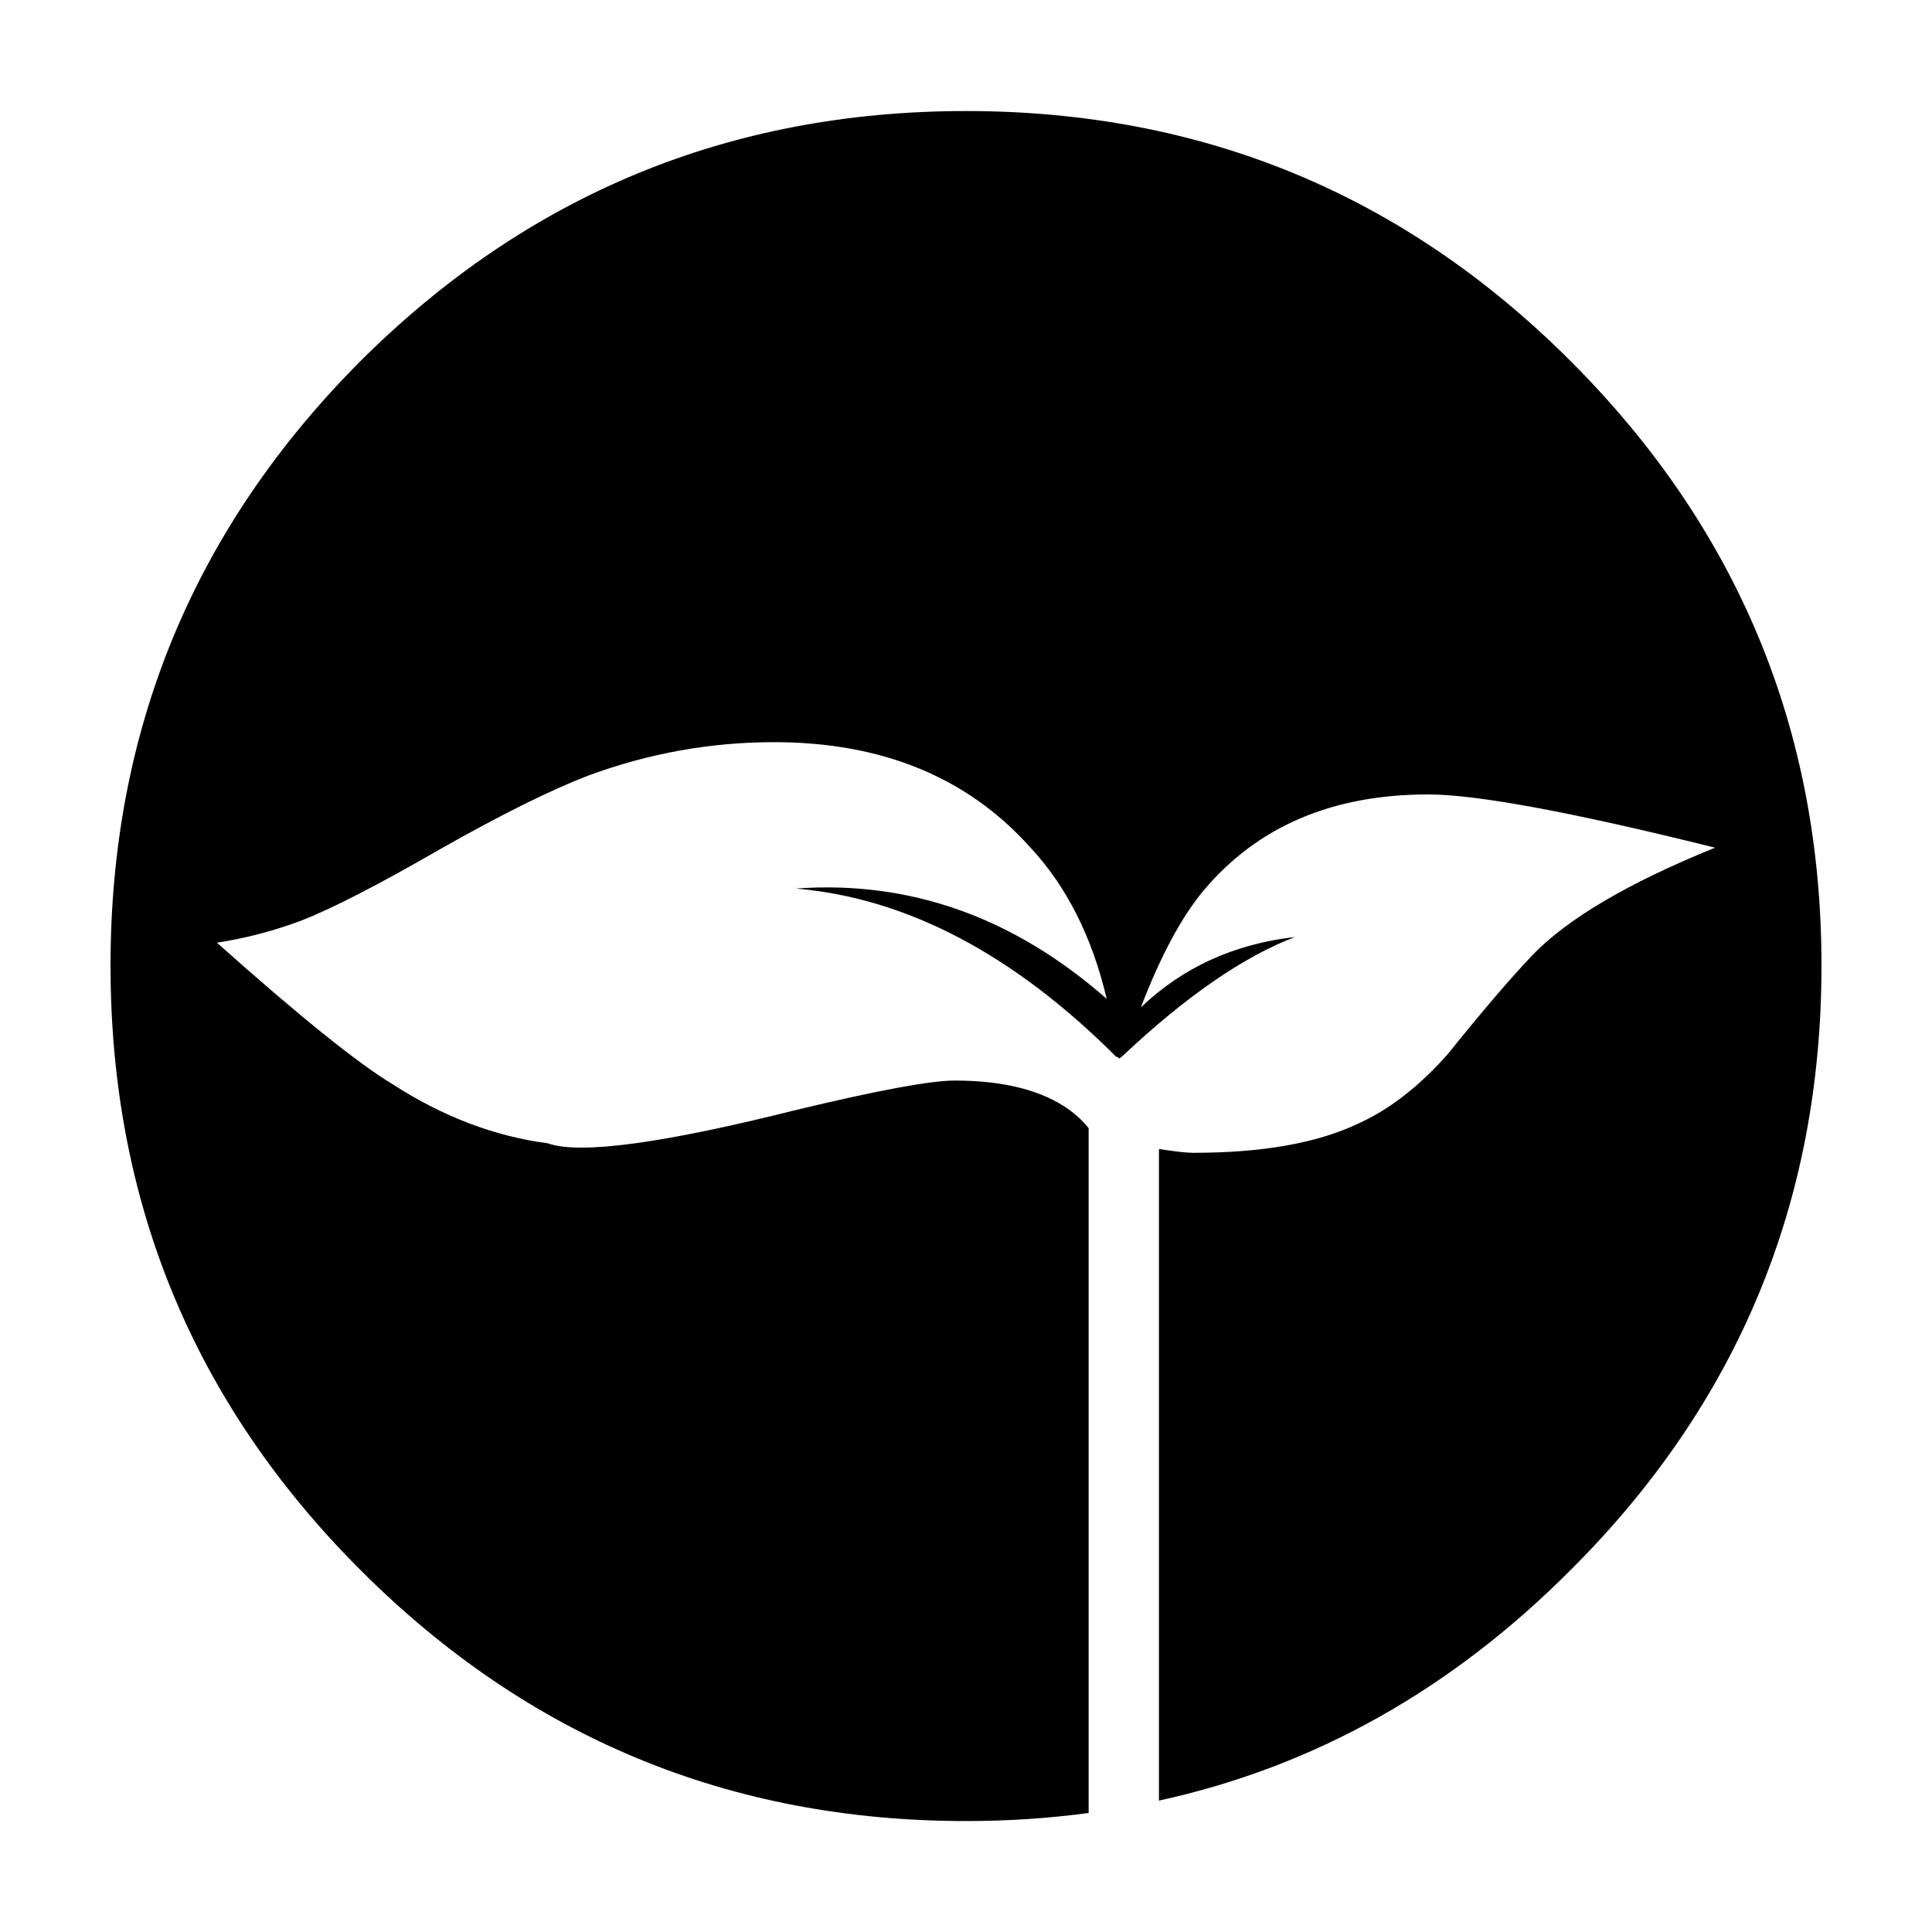 <?xml version="1.0" encoding="UTF-8"?>
<!-- Uploaded to: ICON Repo, www.iconrepo.com, Generator: ICON Repo Mixer Tools -->
<svg fill="#000000" width="800px" height="800px" version="1.1" viewBox="144 144 512 512" xmlns="http://www.w3.org/2000/svg">
 <path d="m598.5 368.64c-37.785-9.402-63.145-14.105-76.074-14.105-25.359 0-45.172 8.48-59.449 25.441-5.879 7.051-11.418 17.383-16.629 30.98 11.086-10.578 24.688-16.793 40.809-18.637-13.602 5.207-28.715 15.617-45.344 31.23-0.336 0.336-0.754 0.676-1.258 1.008-0.168-0.336-0.418-0.5-0.754-0.5-27.207-27.203-55.504-42.066-84.895-44.586 30.23-2.184 57.688 7.559 82.375 29.227-3.863-16.461-10.664-29.895-20.402-40.305-16.629-18.477-39.215-27.711-67.762-27.711-16.793 0-33.168 2.938-49.121 8.816-10.078 3.856-23.258 10.41-39.551 19.645-16.293 9.402-28.551 15.699-36.781 18.891-7.223 2.691-14.609 4.621-22.168 5.797 21.832 19.477 37.363 31.988 46.602 37.535 13.27 8.562 26.953 13.766 41.062 15.617 8.395 3.019 30.312 0.082 65.746-8.816 21.664-5.207 35.688-7.809 42.07-7.809 13.098 0 23.258 2.602 30.48 7.809 1.848 1.344 3.527 2.941 5.039 4.789v181.5c-10.543 1.422-21.375 2.141-32.496 2.141-62.641 0-116.13-22.168-160.46-66.504-44.168-44.168-66.25-97.57-66.25-160.21 0-62.473 22.082-115.88 66.25-160.21 44.332-44.16 97.82-66.246 160.46-66.246 62.641 0 116.04 22.086 160.21 66.246 44.336 44.34 66.5 97.742 66.5 160.21 0 62.641-22.168 116.04-66.504 160.21-31.625 31.738-67.98 52.109-109.07 61.086v-172.68c4.367 0.676 7.391 1.008 9.066 1.008 18.137 0 32.582-2.519 43.328-7.559 8.398-3.695 16.457-9.91 24.184-18.641 8.898-11.086 16.289-19.734 22.168-25.941 9.242-9.742 25.445-19.316 48.621-28.719z" fill-rule="evenodd"/>
</svg>